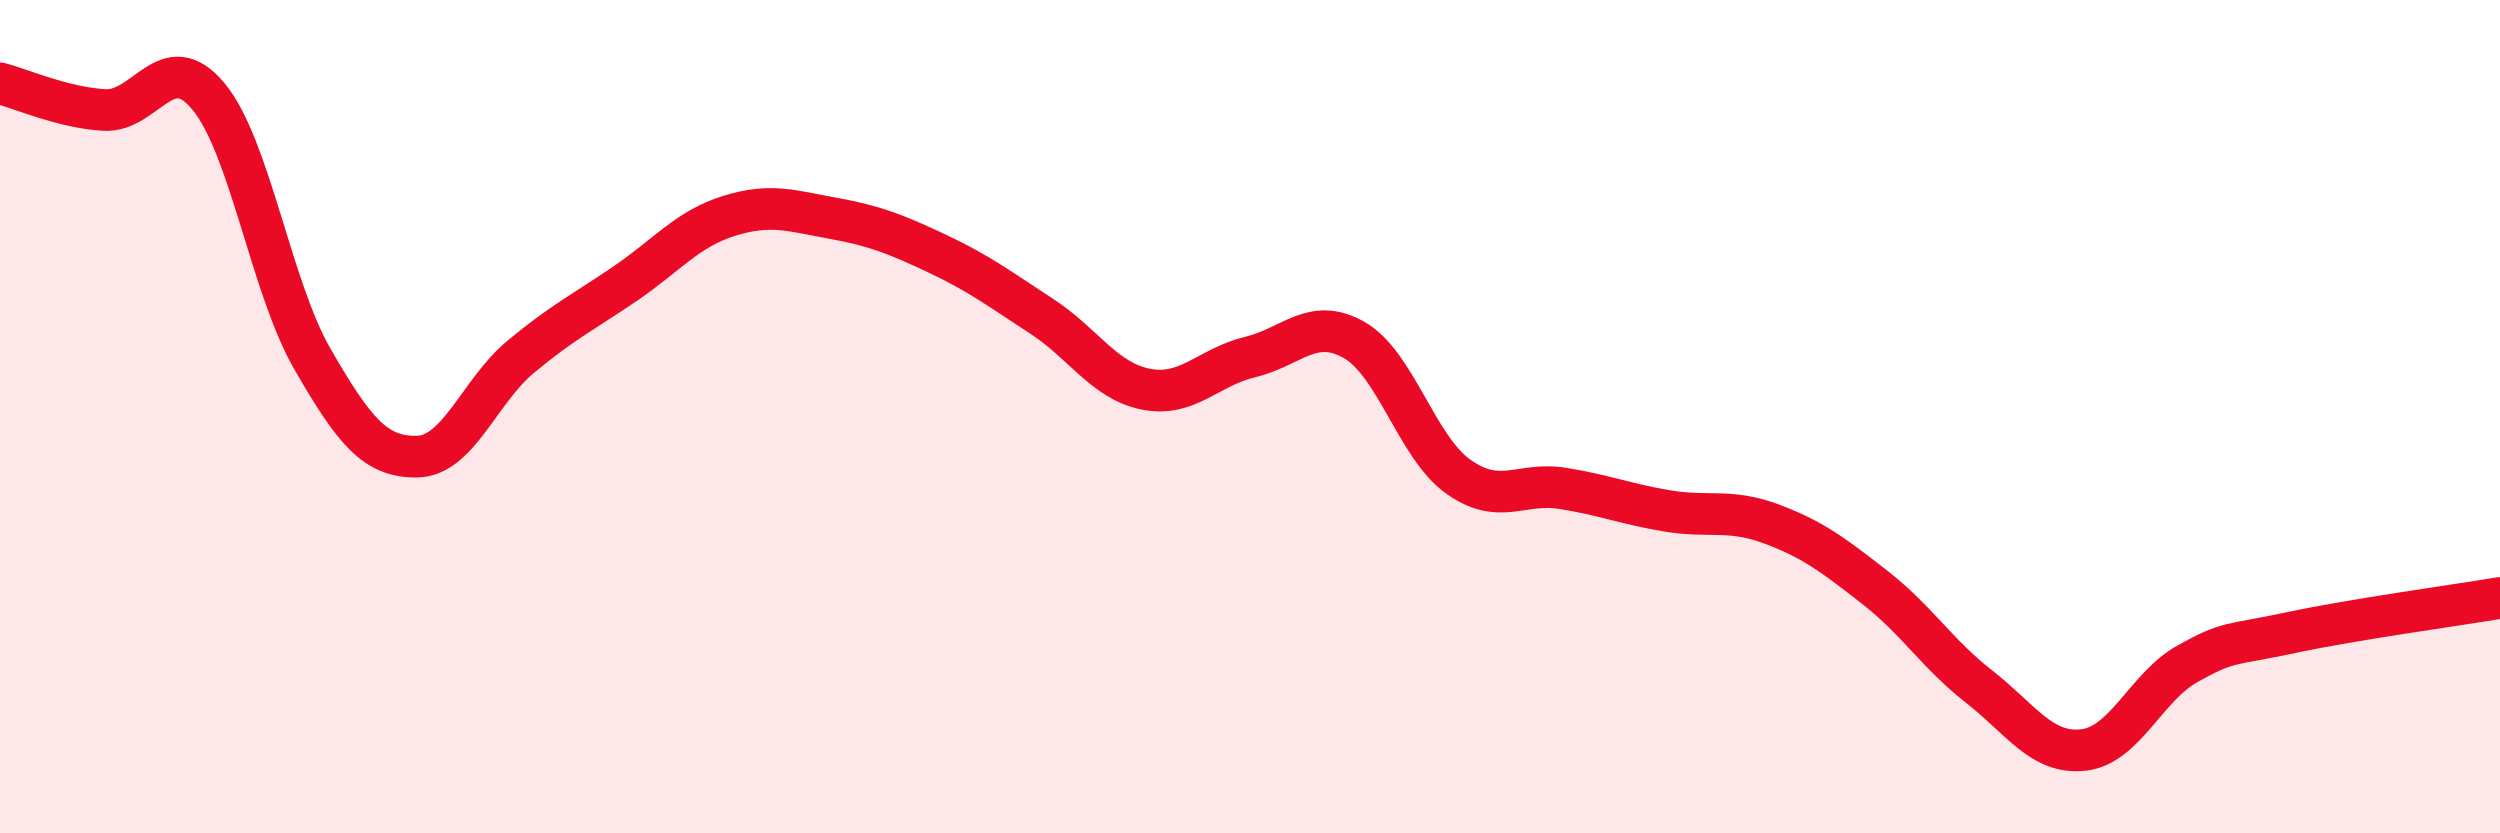 
    <svg width="60" height="20" viewBox="0 0 60 20" xmlns="http://www.w3.org/2000/svg">
      <path
        d="M 0,2 C 0.5,2.13 1.5,2.58 2.5,2.64 C 3.5,2.7 4,1.11 5,2.31 C 6,3.51 6.5,6.89 7.5,8.62 C 8.5,10.35 9,10.97 10,10.96 C 11,10.95 11.5,9.39 12.5,8.56 C 13.5,7.73 14,7.49 15,6.81 C 16,6.13 16.5,5.49 17.5,5.18 C 18.5,4.87 19,5.06 20,5.24 C 21,5.42 21.5,5.62 22.5,6.09 C 23.5,6.56 24,6.94 25,7.59 C 26,8.24 26.5,9.14 27.5,9.34 C 28.5,9.54 29,8.81 30,8.57 C 31,8.33 31.5,7.59 32.5,8.16 C 33.5,8.73 34,10.73 35,11.44 C 36,12.15 36.5,11.56 37.5,11.72 C 38.5,11.88 39,12.09 40,12.26 C 41,12.43 41.5,12.2 42.5,12.57 C 43.5,12.94 44,13.32 45,14.1 C 46,14.88 46.5,15.7 47.5,16.48 C 48.5,17.26 49,18.11 50,18 C 51,17.89 51.5,16.49 52.5,15.93 C 53.5,15.37 53.5,15.5 55,15.18 C 56.5,14.86 59,14.52 60,14.35L60 20L0 20Z"
        fill="#EB0A25"
        opacity="0.1"
        stroke-linecap="round"
        stroke-linejoin="round"
      />
      <path
        d="M 0,2 C 0.5,2.13 1.5,2.58 2.5,2.64 C 3.5,2.7 4,1.11 5,2.31 C 6,3.51 6.5,6.89 7.5,8.62 C 8.5,10.35 9,10.97 10,10.96 C 11,10.95 11.5,9.39 12.5,8.56 C 13.5,7.73 14,7.49 15,6.81 C 16,6.13 16.5,5.49 17.5,5.18 C 18.5,4.87 19,5.06 20,5.24 C 21,5.42 21.5,5.62 22.5,6.09 C 23.5,6.56 24,6.94 25,7.59 C 26,8.24 26.5,9.14 27.5,9.34 C 28.5,9.54 29,8.81 30,8.57 C 31,8.33 31.5,7.59 32.5,8.16 C 33.5,8.73 34,10.73 35,11.44 C 36,12.15 36.5,11.56 37.5,11.72 C 38.5,11.88 39,12.09 40,12.26 C 41,12.43 41.5,12.2 42.5,12.57 C 43.5,12.94 44,13.32 45,14.1 C 46,14.88 46.5,15.7 47.5,16.48 C 48.5,17.26 49,18.11 50,18 C 51,17.89 51.5,16.49 52.5,15.93 C 53.5,15.37 53.5,15.5 55,15.18 C 56.5,14.86 59,14.52 60,14.35"
        stroke="#EB0A25"
        stroke-width="1"
        fill="none"
        stroke-linecap="round"
        stroke-linejoin="round"
      />
    </svg>
  